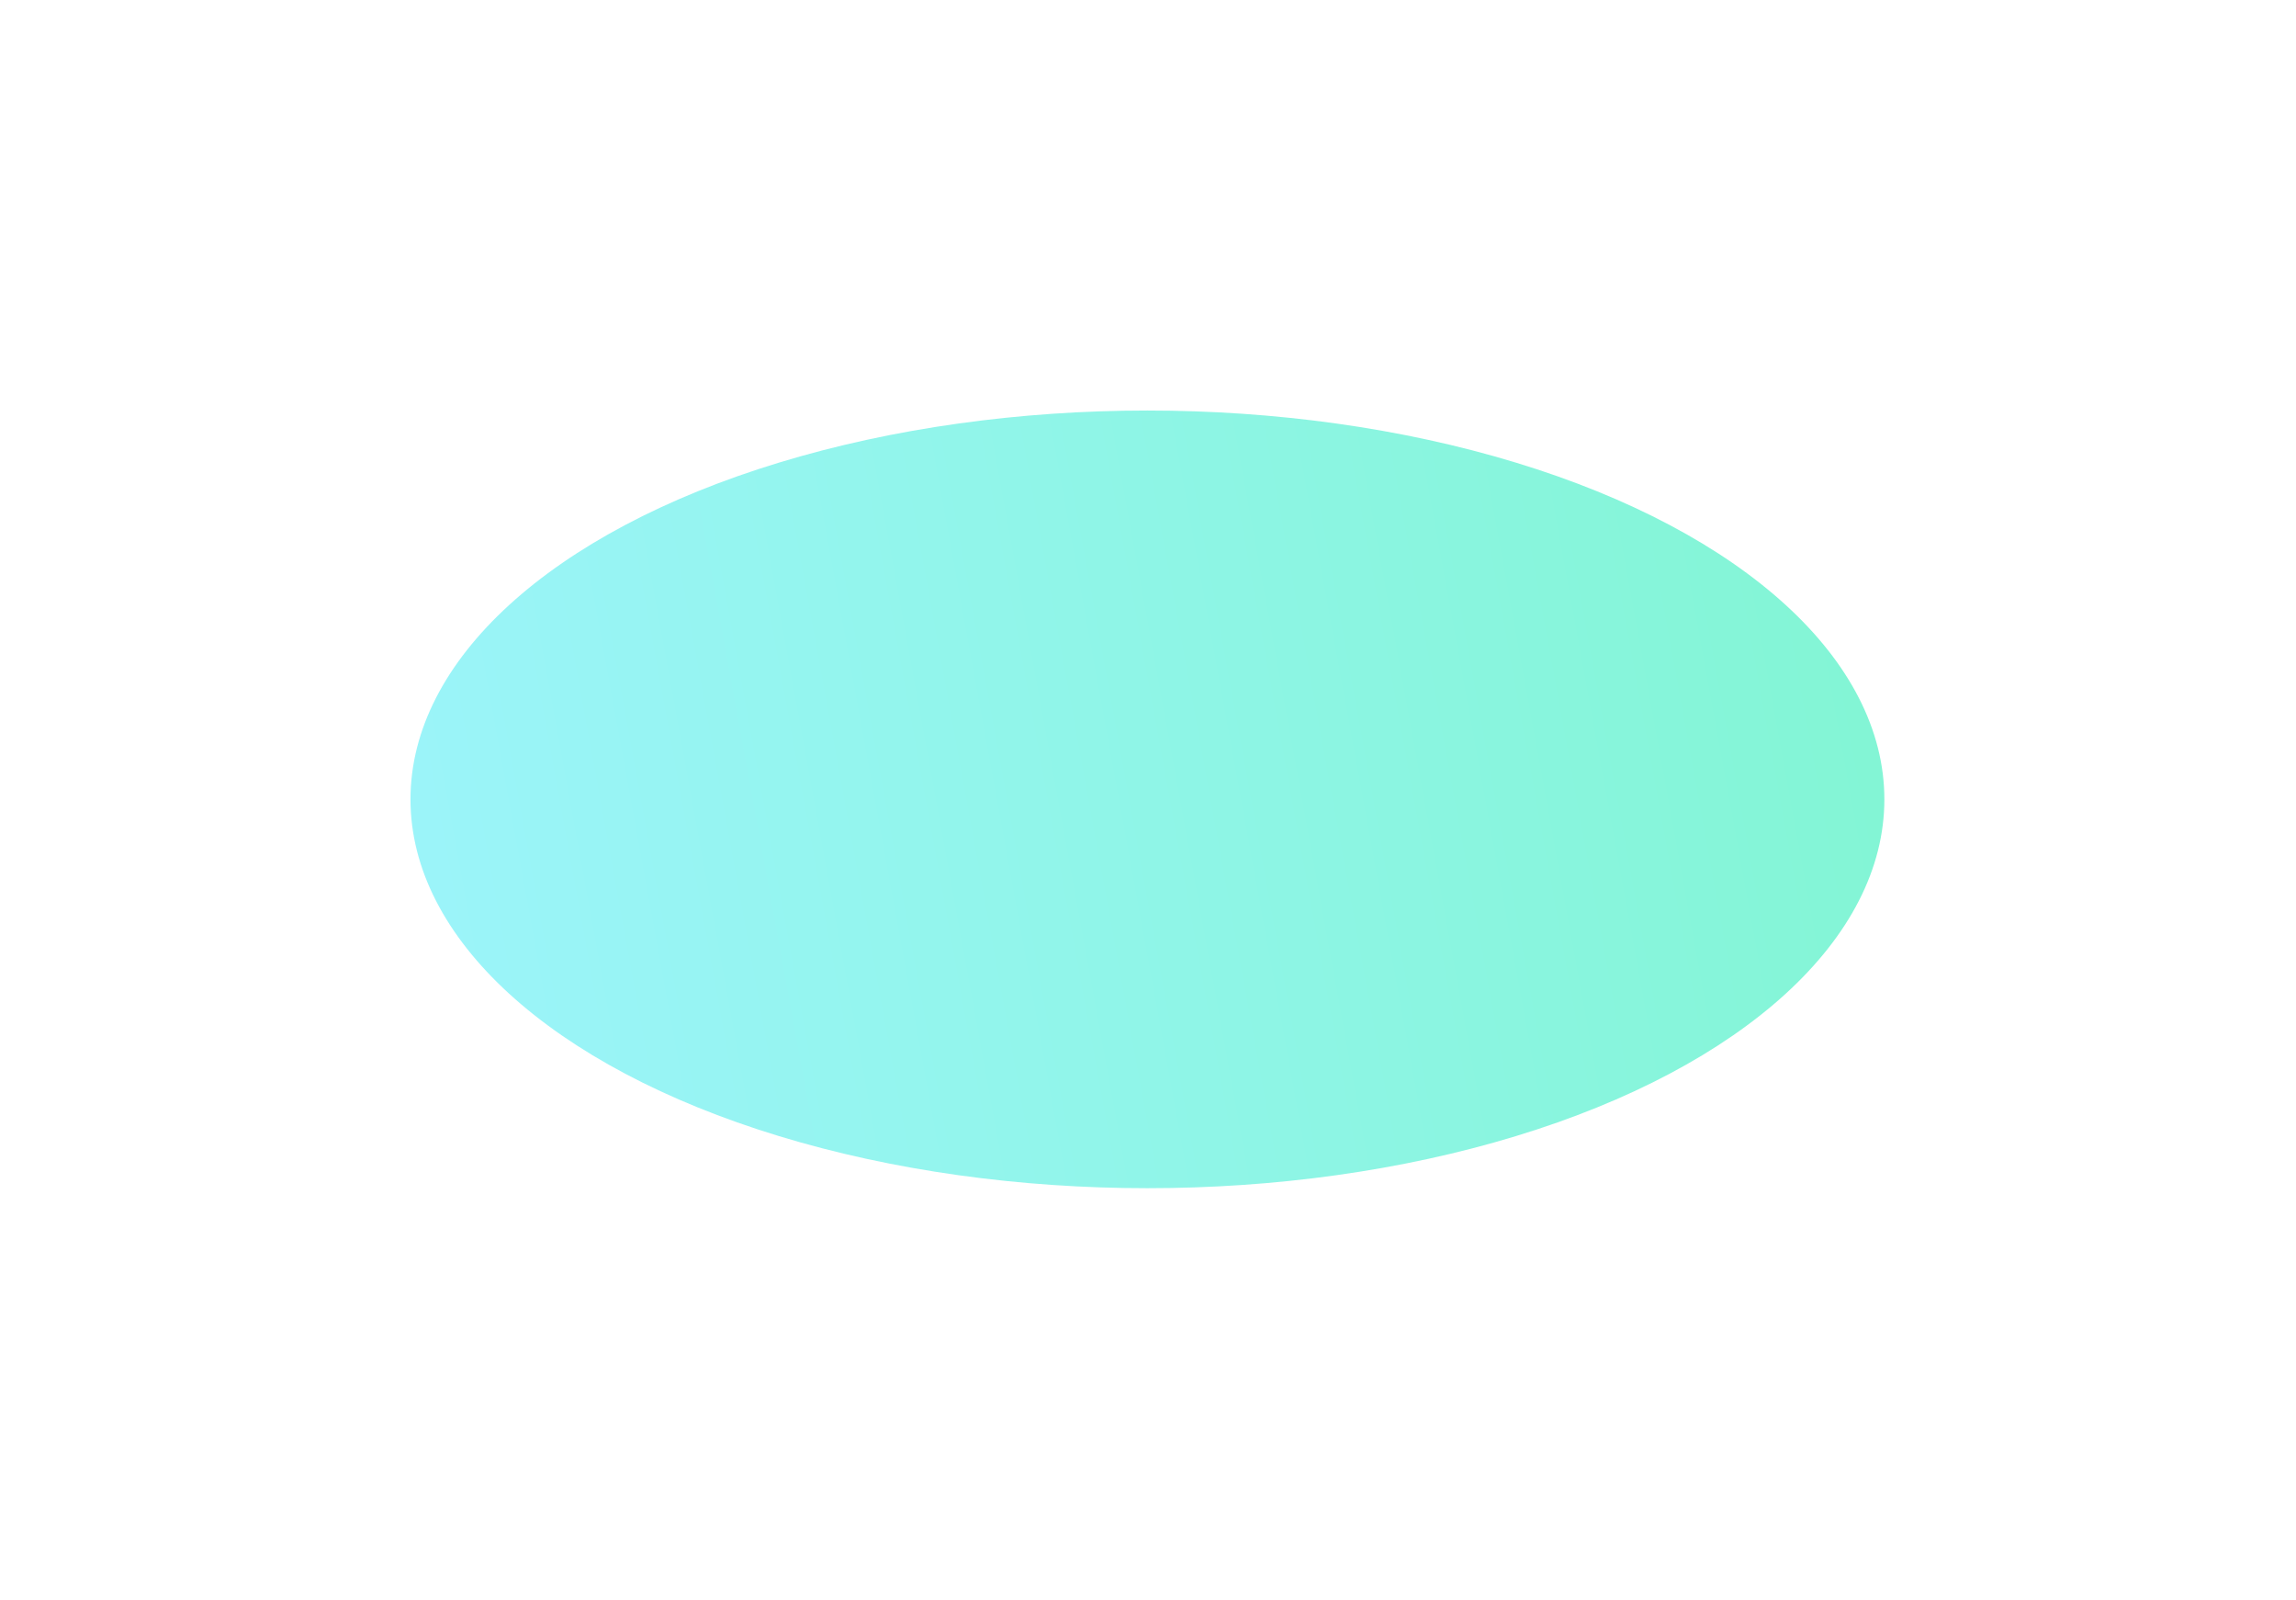 <svg width="1678" height="1169" viewBox="0 0 1678 1169" fill="none" xmlns="http://www.w3.org/2000/svg">
<g filter="url(#filter0_f_5033_3810)">
<ellipse cx="538.582" cy="284.148" rx="538.582" ry="284.148" transform="matrix(1 0 0 -1 300 868.297)" fill="url(#paint0_linear_5033_3810)"/>
</g>
<defs>
<filter id="filter0_f_5033_3810" x="0" y="0" width="1677.16" height="1168.3" filterUnits="userSpaceOnUse" color-interpolation-filters="sRGB">
<feFlood flood-opacity="0" result="BackgroundImageFix"/>
<feBlend mode="normal" in="SourceGraphic" in2="BackgroundImageFix" result="shape"/>
<feGaussianBlur stdDeviation="150" result="effect1_foregroundBlur_5033_3810"/>
</filter>
<linearGradient id="paint0_linear_5033_3810" x1="-83.016" y1="-212.905" x2="1557.44" y2="85.988" gradientUnits="userSpaceOnUse">
<stop stop-color="#9FF4FF"/>
<stop offset="1" stop-color="#79F6C6"/>
</linearGradient>
</defs>
</svg>
